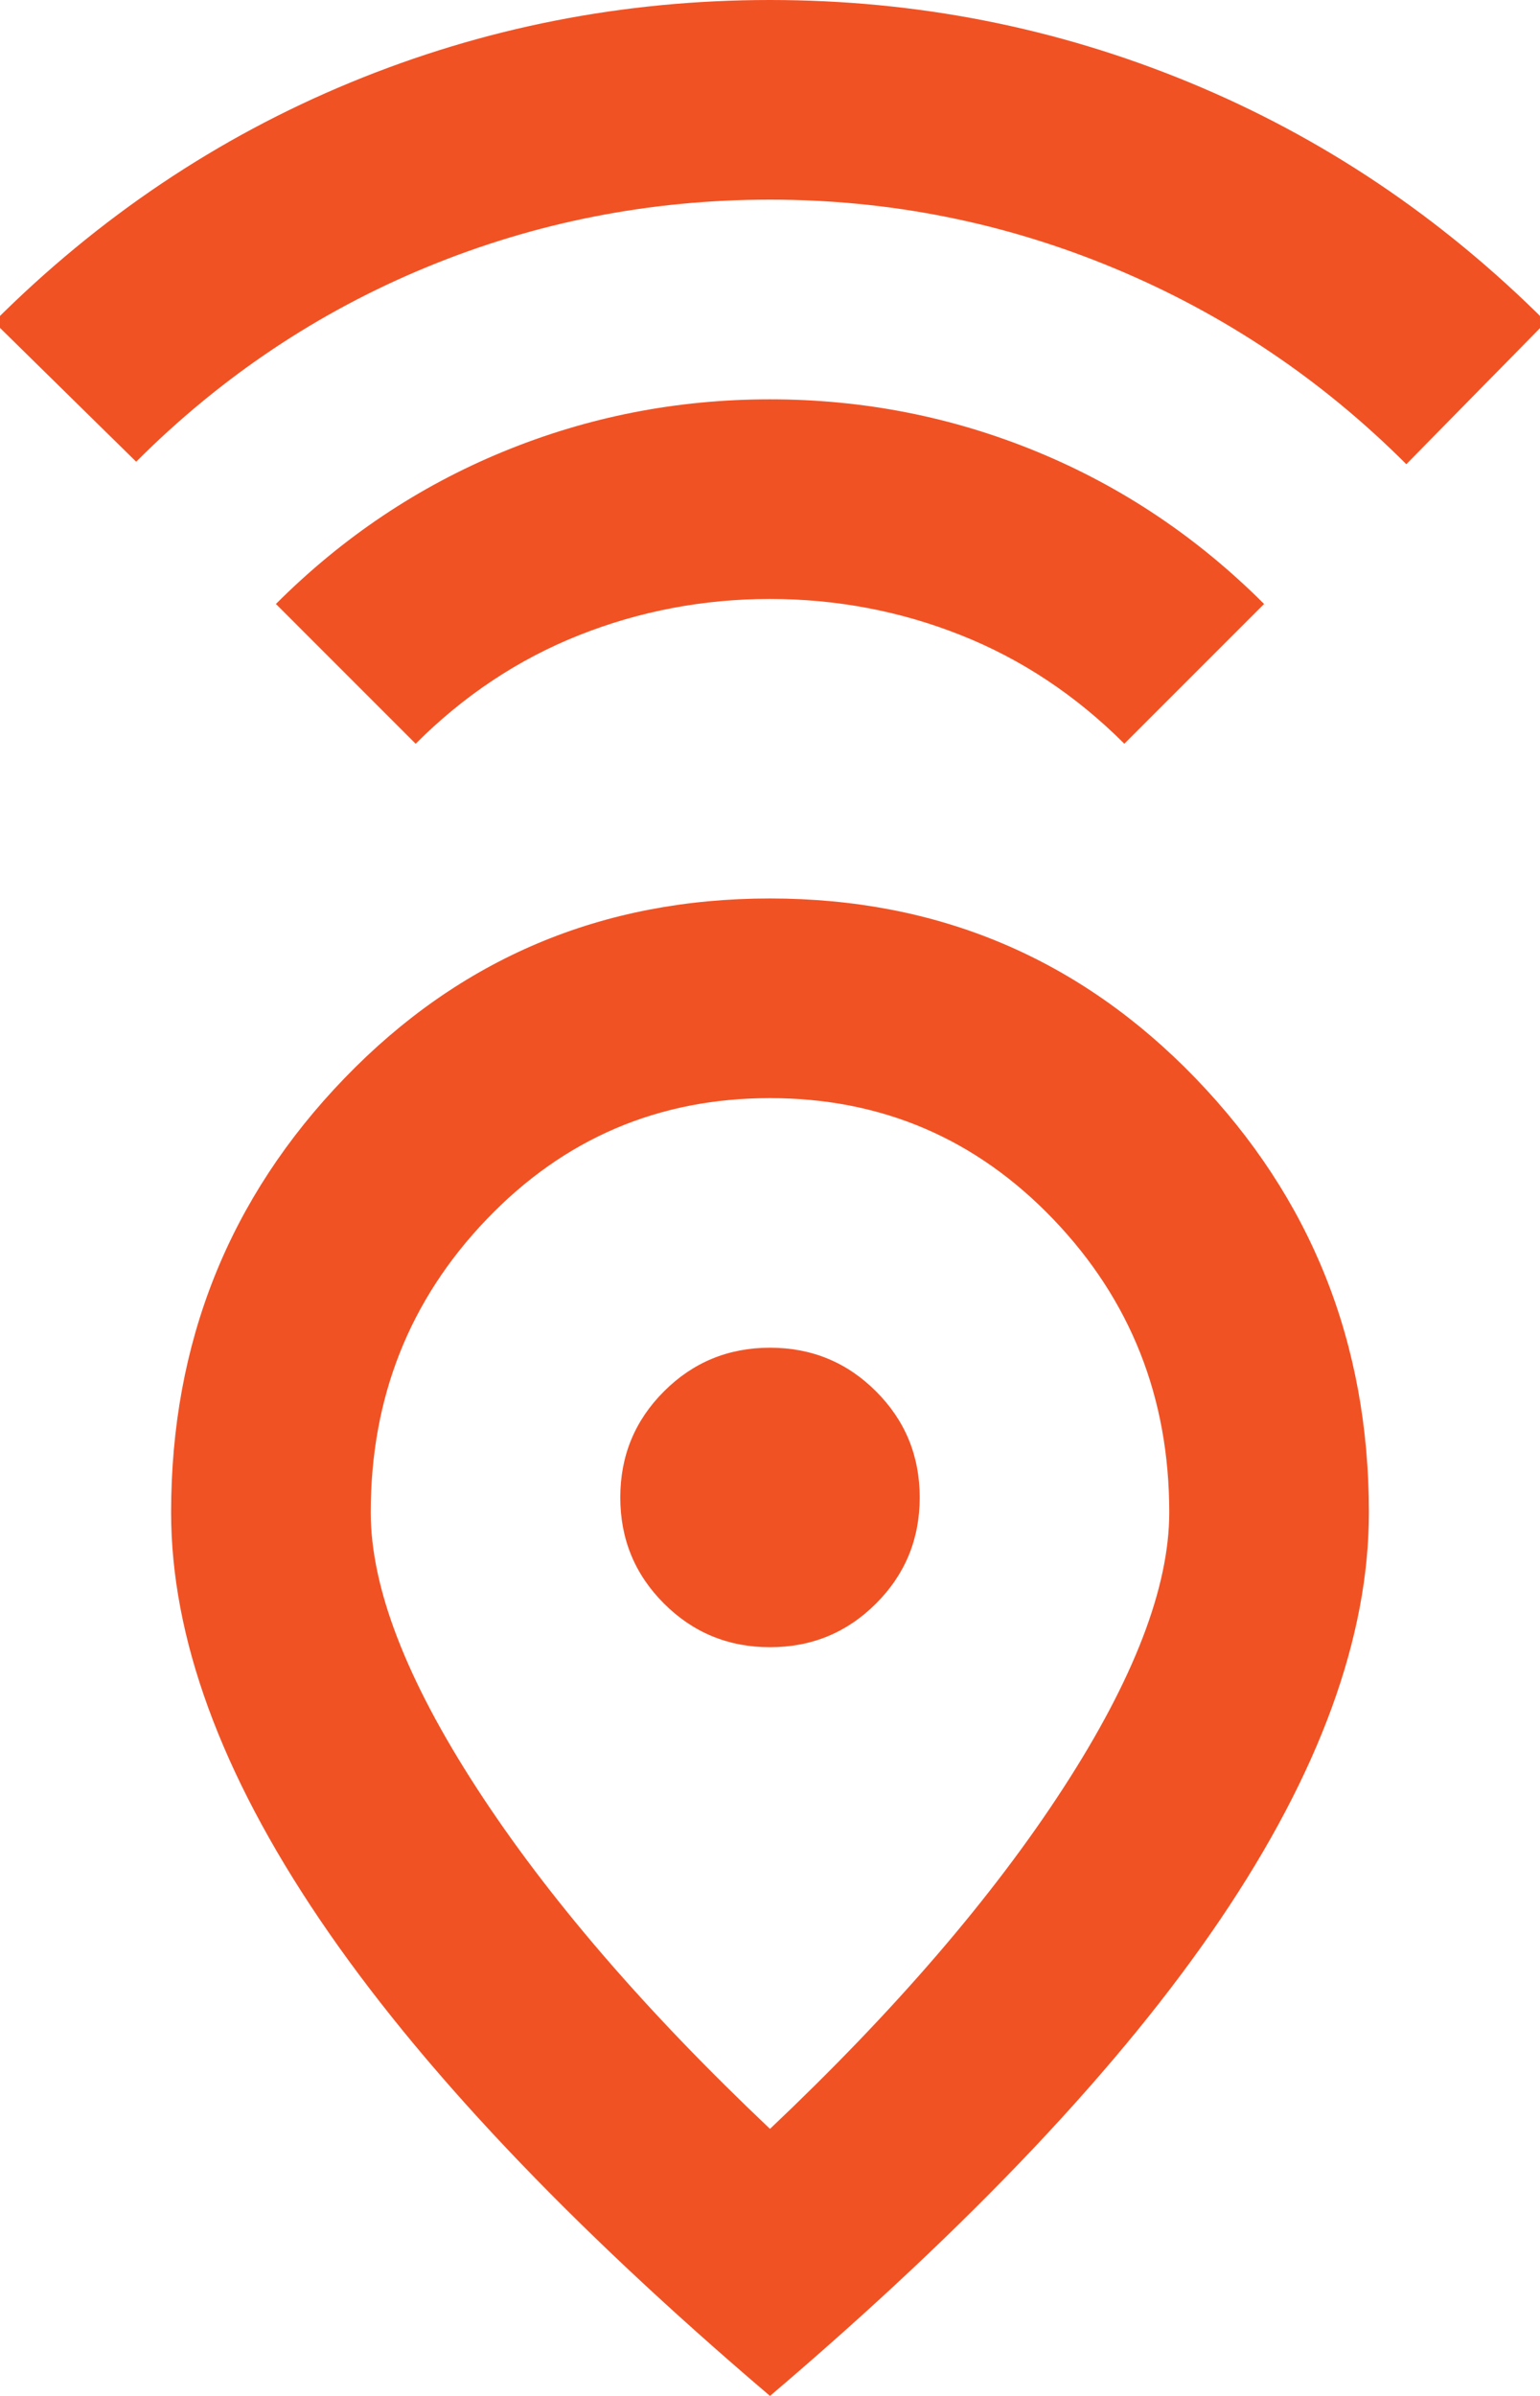 <?xml version="1.0" encoding="UTF-8"?> <svg xmlns="http://www.w3.org/2000/svg" width="126" height="196" viewBox="0 0 126 196" fill="none"><g clip-path="url(#clip0_5680_7432)"><path d="M63 174.154C73.208 164.49 81.205 155.201 86.989 146.285C92.774 137.37 95.666 129.85 95.666 123.725C95.666 114.333 92.502 106.337 86.173 99.735C79.844 93.134 72.119 89.833 63 89.833C53.88 89.833 46.156 93.134 39.827 99.735C33.498 106.337 30.333 114.333 30.333 123.725C30.333 129.85 33.225 137.37 39.01 146.285C44.795 155.201 52.791 164.49 63 174.154ZM63 196C46.53 181.981 34.246 168.982 26.148 157.004C18.049 145.026 14 133.933 14 123.725C14 109.842 18.73 98 28.189 88.2C37.649 78.4 49.252 73.5 63 73.5C76.747 73.5 88.35 78.4 97.81 88.2C107.27 98 112 109.842 112 123.725C112 133.933 107.95 145.026 99.852 157.004C91.753 168.982 79.469 181.981 63 196ZM63 134.75C66.403 134.75 69.295 133.559 71.677 131.177C74.059 128.795 75.25 125.903 75.25 122.5C75.25 119.097 74.059 116.205 71.677 113.823C69.295 111.441 66.403 110.25 63 110.25C59.597 110.25 56.705 111.441 54.323 113.823C51.941 116.205 50.75 119.097 50.75 122.5C50.75 125.903 51.941 128.795 54.323 131.177C56.705 133.559 59.597 134.75 63 134.75ZM34.008 60.842L22.575 49.408C28.019 43.964 34.212 39.812 41.154 36.954C48.096 34.096 55.377 32.667 63 32.667C70.622 32.667 77.904 34.096 84.846 36.954C91.787 39.812 97.98 43.964 103.425 49.408L91.991 60.842C88.044 56.894 83.587 53.934 78.618 51.96C73.65 49.987 68.444 49 63 49C57.555 49 52.349 49.987 47.381 51.96C42.413 53.934 37.955 56.894 34.008 60.842ZM11.141 37.771L-0.496 26.337C8.079 17.762 17.811 11.229 28.7 6.737C39.589 2.246 51.022 0 63 0C74.978 0 86.411 2.246 97.3 6.737C108.189 11.229 117.921 17.762 126.496 26.337L115.062 37.975C108.121 31.033 100.158 25.691 91.175 21.948C82.191 18.205 72.8 16.333 63 16.333C53.2 16.333 43.842 18.171 34.927 21.846C26.012 25.521 18.083 30.829 11.141 37.771Z" fill="#F15224"></path></g><defs><clipPath id="clip0_5680_7432"><rect width="126" height="196" fill="white"></rect></clipPath></defs></svg> 